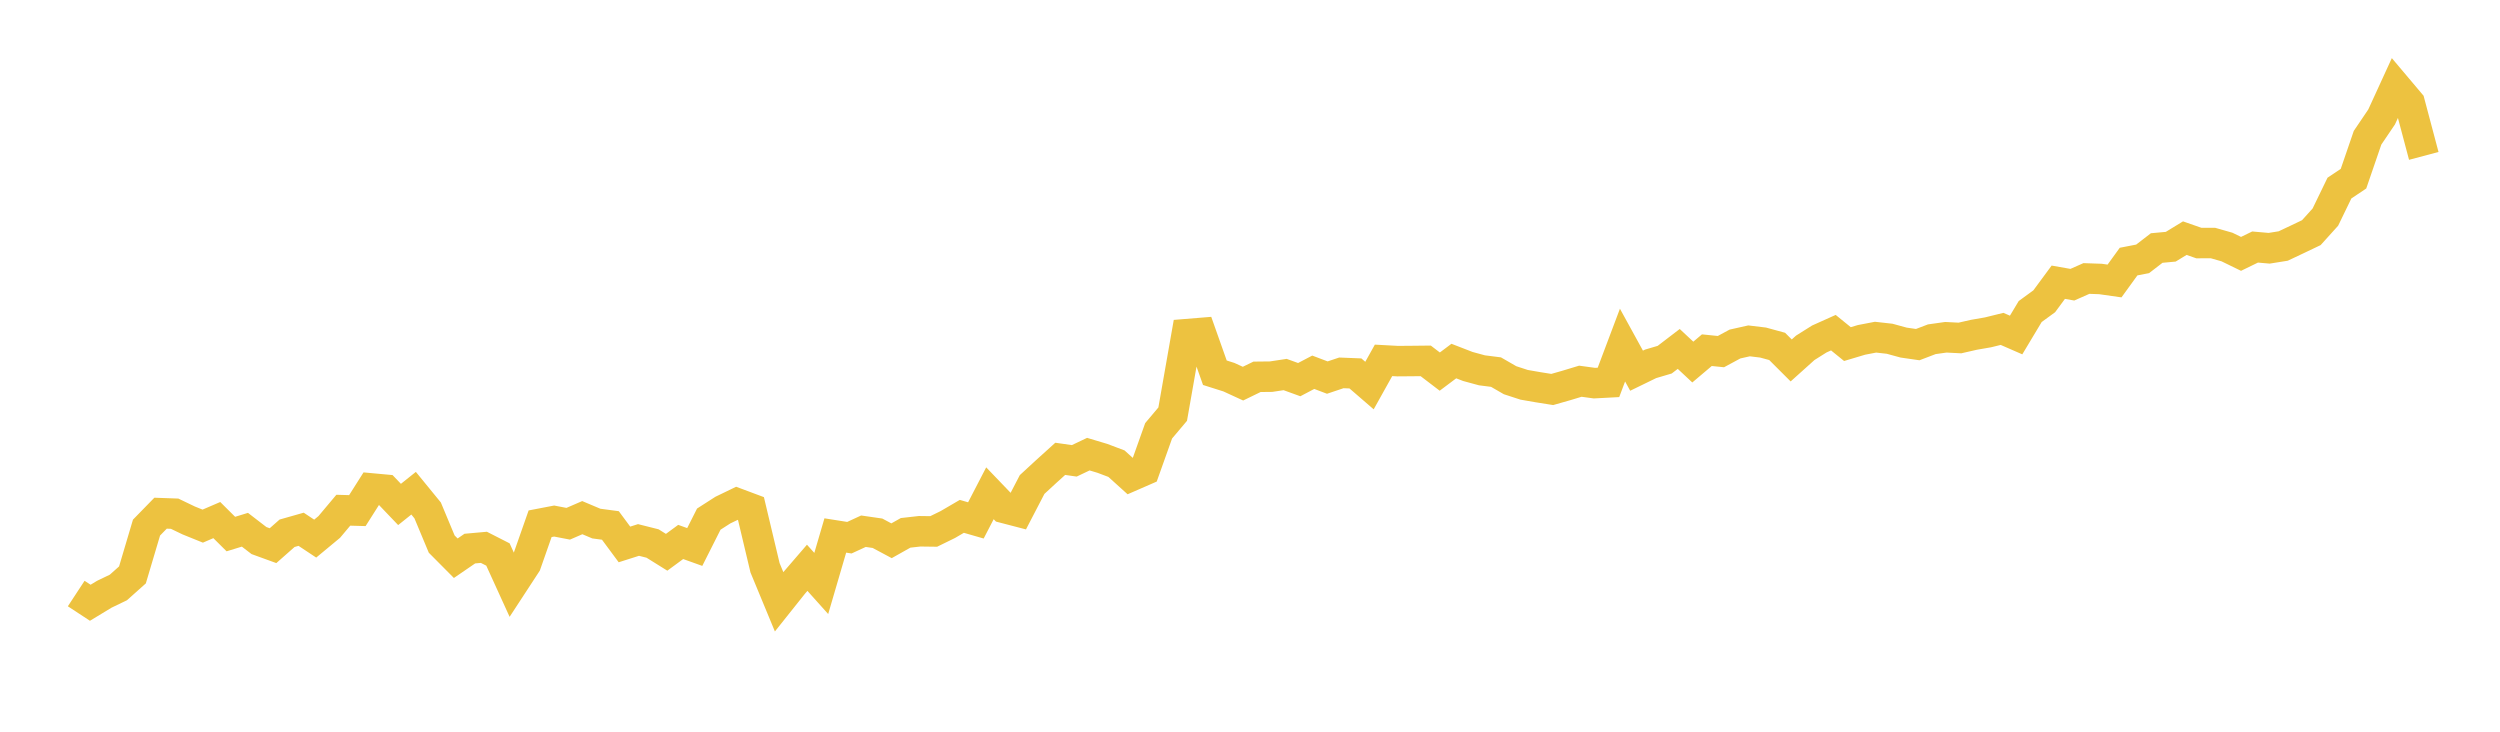 <svg width="164" height="48" xmlns="http://www.w3.org/2000/svg" xmlns:xlink="http://www.w3.org/1999/xlink"><path fill="none" stroke="rgb(237,194,64)" stroke-width="2" d="M5,38.936L5.922,39.541L6.844,38.982L7.766,38.538L8.689,37.714L9.611,34.611L10.533,33.665L11.455,33.698L12.377,34.141L13.299,34.514L14.222,34.117L15.144,35.034L16.066,34.751L16.988,35.461L17.91,35.796L18.832,34.982L19.754,34.72L20.677,35.333L21.599,34.568L22.521,33.47L23.443,33.496L24.365,32.041L25.287,32.126L26.21,33.092L27.132,32.355L28.054,33.483L28.976,35.692L29.898,36.62L30.82,35.988L31.743,35.905L32.665,36.375L33.587,38.397L34.509,36.986L35.431,34.358L36.353,34.181L37.275,34.358L38.198,33.958L39.12,34.347L40.042,34.47L40.964,35.715L41.886,35.422L42.808,35.654L43.731,36.23L44.653,35.552L45.575,35.883L46.497,34.054L47.419,33.463L48.341,33.017L49.263,33.362L50.186,37.246L51.108,39.474L52.03,38.317L52.952,37.247L53.874,38.275L54.796,35.127L55.719,35.273L56.641,34.848L57.563,34.981L58.485,35.474L59.407,34.955L60.329,34.851L61.251,34.863L62.174,34.411L63.096,33.873L64.018,34.139L64.94,32.359L65.862,33.32L66.784,33.56L67.707,31.784L68.629,30.934L69.551,30.1L70.473,30.231L71.395,29.792L72.317,30.068L73.24,30.417L74.162,31.25L75.084,30.848L76.006,28.261L76.928,27.168L77.85,21.919L78.772,21.844L79.695,24.451L80.617,24.743L81.539,25.167L82.461,24.719L83.383,24.709L84.305,24.569L85.228,24.904L86.15,24.42L87.072,24.769L87.994,24.46L88.916,24.497L89.838,25.293L90.76,23.64L91.683,23.69L92.605,23.683L93.527,23.673L94.449,24.377L95.371,23.685L96.293,24.042L97.216,24.293L98.138,24.41L99.06,24.942L99.982,25.243L100.904,25.403L101.826,25.55L102.749,25.287L103.671,25.008L104.593,25.134L105.515,25.085L106.437,22.638L107.359,24.317L108.281,23.868L109.204,23.595L110.126,22.89L111.048,23.752L111.97,22.972L112.892,23.066L113.814,22.568L114.737,22.361L115.659,22.472L116.581,22.724L117.503,23.645L118.425,22.817L119.347,22.237L120.269,21.823L121.192,22.572L122.114,22.296L123.036,22.119L123.958,22.222L124.88,22.474L125.802,22.607L126.725,22.255L127.647,22.125L128.569,22.172L129.491,21.962L130.413,21.802L131.335,21.575L132.257,21.977L133.18,20.437L134.102,19.764L135.024,18.514L135.946,18.677L136.868,18.269L137.79,18.301L138.713,18.433L139.635,17.16L140.557,16.981L141.479,16.27L142.401,16.185L143.323,15.622L144.246,15.945L145.168,15.942L146.09,16.205L147.012,16.654L147.934,16.205L148.856,16.286L149.778,16.138L150.701,15.702L151.623,15.262L152.545,14.241L153.467,12.339L154.389,11.722L155.311,9.037L156.234,7.672L157.156,5.662L158.078,6.755L159,10.227"></path></svg>